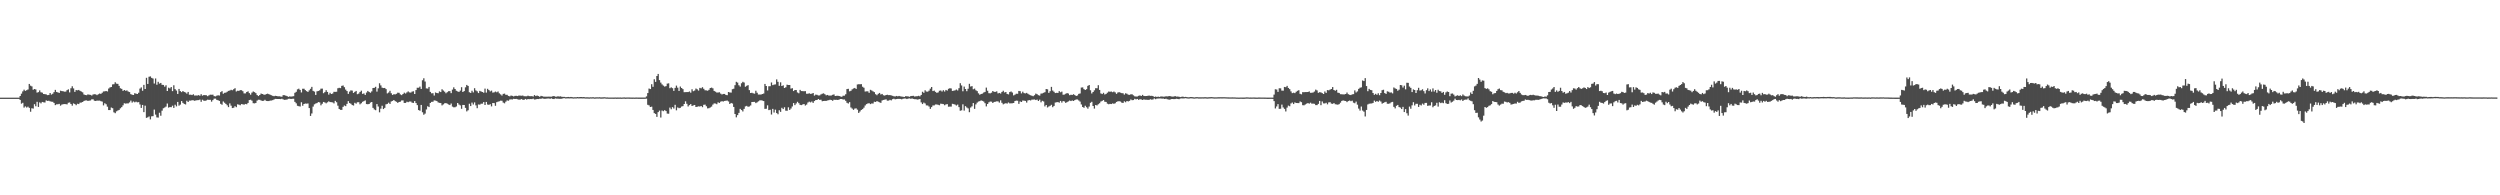 <?xml version="1.0" encoding="UTF-8"?>
<svg xmlns="http://www.w3.org/2000/svg" width="1920" height="150">
  <path d="M0 75.000h1v1.000H0zM1 75.000h1v1.000H1zM2 75.000h1v1.000H2zM3 75.000h1v1.000H3zM4 75.000h1v1.000H4zM5 75.000h1v1.000H5zM6 75.000h1v1.000H6zM7 75.000h1v1.000H7zM8 75.000h1v1.000H8zM9 75.000h1v1.000H9zM10 75.000h1v1.000H10zM11 75.000h1v1.000H11zM12 75.000h1v1.000H12zM13 75.000h1v1.000H13zM14 74.997h1v1.000H14zM15 73.743h1v2.998H15zM16 71.919h1v7.682H16zM17 70.218h1v8.730H17zM18 68.889h1v13.730H18zM19 69.762h1v11.951H19zM20 69.273h1v13.328H20zM21 68.717h1v13.212H21zM22 64.447h1v18.420H22zM23 65.776h1v20.053H23zM24 66.370h1v16.768H24zM25 68.938h1v14.448H25zM26 68.351h1v11.656H26zM27 68.684h1v12.939H27zM28 71.114h1v7.083H28zM29 70.776h1v11.332H29zM30 69.430h1v9.190H30zM31 70.850h1v8.551H31zM32 71.174h1v7.098H32zM33 72.205h1v6.401H33zM34 72.316h1v6.432H34zM35 72.504h1v4.613H35zM36 73.055h1v4.486H36zM37 72.891h1v4.452H37zM38 71.432h1v6.411H38zM39 72.631h1v5.454H39zM40 72.010h1v6.161H40zM41 70.769h1v8.286H41zM42 69.014h1v11.724H42zM43 70.586h1v9.540H43zM44 70.953h1v9.138H44zM45 71.360h1v8.398H45zM46 69.630h1v11.533H46zM47 69.950h1v10.366H47zM48 70.075h1v9.969H48zM49 70.400h1v9.547H49zM50 70.334h1v9.637H50zM51 69.220h1v10.943H51zM52 68.593h1v10.291H52zM53 70.973h1v7.712H53zM54 67.764h1v12.091H54zM55 66.248h1v14.890H55zM56 67.905h1v11.491H56zM57 70.534h1v9.382H57zM58 69.191h1v11.585H58zM59 69.374h1v10.274H59zM60 69.067h1v10.875H60zM61 69.782h1v9.072H61zM62 70.303h1v8.420H62zM63 70.935h1v7.419H63zM64 72.546h1v4.950H64zM65 72.975h1v4.191H65zM66 73.112h1v3.981H66zM67 72.473h1v5.039H67zM68 72.715h1v4.612H68zM69 72.874h1v4.289H69zM70 73.370h1v2.910H70zM71 72.572h1v3.708H71zM72 72.333h1v5.041H72zM73 72.466h1v5.091H73zM74 73.063h1v4.223H74zM75 72.388h1v4.927H75zM76 71.808h1v5.465H76zM77 72.101h1v5.634H77zM78 71.211h1v6.812H78zM79 70.246h1v10.718H79zM80 70.146h1v9.162H80zM81 69.897h1v10.174H81zM82 70.246h1v11.666H82zM83 67.981h1v16.533H83zM84 67.137h1v17.390H84zM85 66.804h1v15.774H85zM86 64.829h1v18.286H86zM87 64.677h1v21.578H87zM88 63.182h1v23.754H88zM89 64.274h1v21.219H89zM90 64.396h1v20.499H90zM91 65.934h1v18.482H91zM92 67.767h1v15.450H92zM93 68.252h1v14.020H93zM94 69.794h1v11.106H94zM95 69.100h1v10.216H95zM96 69.697h1v9.885H96zM97 69.436h1v9.989H97zM98 70.302h1v9.083H98zM99 70.696h1v7.963H99zM100 72.309h1v4.942H100zM101 72.780h1v6.011H101zM102 72.975h1v4.962H102zM103 71.557h1v7.043H103zM104 71.946h1v6.117H104zM105 72.184h1v6.423H105zM106 71.204h1v7.223H106zM107 68.022h1v12.210H107zM108 67.118h1v15.779H108zM109 69.684h1v10.924H109zM110 65.198h1v20.937H110zM111 68.340h1v12.790H111zM112 59.761h1v30.745H112zM113 64.460h1v25.664H113zM114 58.930h1v30.514H114zM115 58.659h1v33.028H115zM116 59.790h1v29.573H116zM117 60.295h1v28.902H117zM118 64.153h1v20.007H118zM119 60.265h1v27.748H119zM120 65.060h1v25.123H120zM121 62.839h1v27.503H121zM122 64.194h1v22.404H122zM123 63.678h1v25.222H123zM124 65.133h1v19.883H124zM125 65.229h1v17.926H125zM126 66.576h1v15.993H126zM127 65.503h1v16.351H127zM128 69.879h1v9.608H128zM129 67.347h1v15.279H129zM130 67.874h1v14.338H130zM131 66.797h1v15.530H131zM132 69.997h1v11.134H132zM133 65.495h1v17.381H133zM134 68.462h1v11.989H134zM135 69.504h1v12.185H135zM136 72.159h1v6.112H136zM137 68.320h1v12.851H137zM138 69.990h1v10.323H138zM139 70.776h1v6.835H139zM140 69.909h1v9.107H140zM141 70.611h1v9.226H141zM142 70.999h1v9.253H142zM143 71.899h1v5.465H143zM144 70.610h1v7.731H144zM145 72.765h1v4.482H145zM146 72.725h1v4.598H146zM147 72.996h1v3.975H147zM148 72.390h1v4.674H148zM149 73.361h1v4.036H149zM150 73.296h1v3.829H150zM151 73.388h1v3.586H151zM152 73.055h1v3.848H152zM153 73.528h1v2.947H153zM154 72.358h1v5.820H154zM155 73.461h1v3.152H155zM156 72.988h1v4.319H156zM157 73.067h1v4.388H157zM158 73.160h1v3.921H158zM159 73.895h1v2.659H159zM160 73.202h1v3.497H160zM161 72.712h1v3.952H161zM162 72.748h1v5.330H162zM163 72.704h1v4.173H163zM164 73.821h1v1.943H164zM165 74.040h1v1.706H165zM166 73.462h1v3.237H166zM167 73.142h1v3.845H167zM168 73.382h1v4.147H168zM169 70.770h1v8.928H169zM170 69.965h1v10.453H170zM171 71.964h1v5.978H171zM172 71.274h1v7.629H172zM173 71.109h1v8.714H173zM174 70.431h1v10.445H174zM175 69.803h1v12.455H175zM176 69.543h1v9.881H176zM177 68.981h1v12.150H177zM178 69.342h1v13.659H178zM179 68.498h1v14.225H179zM180 67.730h1v13.819H180zM181 70.227h1v12.114H181zM182 69.677h1v10.462H182zM183 69.806h1v10.556H183zM184 69.247h1v11.596H184zM185 69.272h1v10.629H185zM186 70.049h1v10.061H186zM187 71.745h1v8.658H187zM188 71.738h1v8.105H188zM189 70.634h1v9.451H189zM190 70.148h1v8.904H190zM191 71.540h1v5.309H191zM192 72.727h1v3.879H192zM193 71.140h1v6.183H193zM194 70.228h1v9.008H194zM195 70.756h1v8.657H195zM196 71.505h1v7.569H196zM197 73.007h1v4.252H197zM198 73.767h1v2.814H198zM199 72.950h1v3.701H199zM200 71.841h1v5.295H200zM201 72.197h1v5.303H201zM202 72.587h1v4.850H202zM203 72.821h1v3.827H203zM204 72.249h1v5.259H204zM205 71.921h1v5.692H205zM206 72.273h1v5.368H206zM207 72.779h1v4.472H207zM208 73.157h1v4.066H208zM209 73.623h1v3.259H209zM210 73.867h1v2.501H210zM211 73.594h1v2.339H211zM212 73.718h1v2.288H212zM213 73.999h1v2.051H213zM214 73.953h1v2.064H214zM215 74.148h1v2.003H215zM216 74.275h1v1.555H216zM217 73.073h1v3.254H217zM218 73.134h1v3.570H218zM219 73.494h1v3.118H219zM220 73.841h1v2.578H220zM221 74.389h1v1.514H221zM222 74.026h1v1.798H222zM223 74.195h1v1.851H223zM224 74.012h1v1.876H224zM225 73.865h1v1.969H225zM226 71.267h1v6.950H226zM227 70.522h1v8.857H227zM228 68.582h1v12.681H228zM229 68.091h1v13.464H229zM230 69.074h1v12.761H230zM231 70.996h1v7.554H231zM232 68.139h1v13.052H232zM233 68.143h1v11.719H233zM234 69.200h1v10.288H234zM235 69.967h1v9.635H235zM236 70.610h1v8.850H236zM237 69.370h1v13.612H237zM238 68.190h1v20.834H238zM239 66.700h1v20.463H239zM240 69.797h1v12.050H240zM241 70.348h1v9.769H241zM242 72.901h1v6.624H242zM243 70.130h1v9.045H243zM244 69.824h1v8.581H244zM245 69.350h1v9.302H245zM246 68.087h1v12.814H246zM247 68.036h1v11.648H247zM248 71.601h1v6.687H248zM249 70.755h1v7.929H249zM250 69.274h1v10.070H250zM251 70.582h1v8.001H251zM252 72.637h1v5.210H252zM253 71.247h1v7.141H253zM254 72.194h1v6.299H254zM255 71.842h1v6.815H255zM256 70.481h1v8.945H256zM257 70.533h1v6.946H257zM258 70.455h1v8.068H258zM259 67.773h1v13.356H259zM260 67.427h1v16.259H260zM261 67.695h1v16.708H261zM262 65.925h1v18.455H262zM263 65.655h1v16.443H263zM264 66.966h1v14.011H264zM265 68.824h1v12.696H265zM266 69.934h1v9.844H266zM267 72.100h1v5.567H267zM268 70.372h1v8.763H268zM269 69.351h1v10.325H269zM270 69.595h1v11.073H270zM271 71.354h1v9.669H271zM272 70.536h1v8.419H272zM273 69.819h1v9.783H273zM274 72.320h1v6.202H274zM275 71.911h1v6.593H275zM276 70.619h1v9.506H276zM277 69.657h1v9.644H277zM278 72.065h1v6.134H278zM279 71.739h1v5.915H279zM280 72.906h1v4.185H280zM281 71.092h1v8.819H281zM282 69.818h1v10.270H282zM283 70.622h1v9.235H283zM284 71.214h1v7.582H284zM285 70.199h1v8.145H285zM286 67.572h1v15.252H286zM287 67.422h1v16.631H287zM288 66.685h1v17.948H288zM289 70.335h1v9.594H289zM290 67.838h1v13.972H290zM291 63.965h1v22.318H291zM292 65.563h1v17.903H292zM293 67.332h1v13.874H293zM294 67.642h1v16.123H294zM295 67.556h1v15.267H295zM296 68.441h1v11.667H296zM297 71.712h1v8.040H297zM298 71.060h1v7.807H298zM299 69.751h1v10.068H299zM300 71.608h1v6.322H300zM301 72.891h1v4.617H301zM302 72.358h1v4.451H302zM303 72.487h1v5.191H303zM304 72.054h1v6.107H304zM305 71.145h1v7.876H305zM306 71.284h1v7.029H306zM307 72.509h1v5.580H307zM308 73.043h1v4.106H308zM309 72.191h1v4.890H309zM310 71.165h1v7.899H310zM311 71.836h1v7.227H311zM312 70.964h1v7.167H312zM313 70.194h1v8.292H313zM314 70.938h1v7.048H314zM315 71.116h1v6.865H315zM316 70.361h1v8.496H316zM317 70.078h1v8.967H317zM318 72.177h1v5.454H318zM319 69.187h1v9.969H319zM320 67.403h1v13.344H320zM321 67.368h1v17.163H321zM322 66.490h1v18.565H322zM323 68.313h1v12.262H323zM324 61.647h1v24.568H324zM325 60.108h1v27.995H325zM326 62.620h1v24.645H326zM327 67.874h1v16.184H327zM328 68.051h1v13.548H328zM329 66.756h1v15.463H329zM330 70.575h1v8.503H330zM331 71.670h1v6.544H331zM332 71.585h1v6.547H332zM333 73.359h1v3.742H333zM334 71.031h1v6.216H334zM335 71.409h1v6.234H335zM336 71.634h1v7.002H336zM337 70.200h1v8.777H337zM338 70.685h1v8.451H338zM339 68.570h1v12.353H339zM340 69.553h1v10.620H340zM341 70.423h1v8.927H341zM342 71.612h1v7.534H342zM343 70.807h1v8.786H343zM344 70.032h1v10.212H344zM345 70.002h1v10.701H345zM346 71.524h1v8.014H346zM347 68.804h1v13.056H347zM348 67.080h1v15.351H348zM349 68.335h1v14.068H349zM350 69.696h1v12.061H350zM351 70.170h1v8.928H351zM352 70.617h1v9.665H352zM353 69.597h1v11.328H353zM354 66.980h1v16.597H354zM355 70.631h1v9.939H355zM356 69.937h1v10.684H356zM357 67.049h1v15.806H357zM358 65.228h1v20.337H358zM359 66.010h1v18.672H359zM360 70.885h1v8.760H360zM361 71.362h1v10.093H361zM362 69.690h1v9.094H362zM363 70.961h1v9.316H363zM364 67.757h1v10.878H364zM365 69.417h1v11.534H365zM366 70.164h1v12.941H366zM367 71.462h1v8.783H367zM368 69.783h1v10.624H368zM369 70.231h1v9.442H369zM370 70.669h1v8.973H370zM371 71.217h1v7.172H371zM372 68.071h1v12.551H372zM373 71.133h1v7.139H373zM374 68.223h1v12.043H374zM375 69.158h1v11.379H375zM376 70.199h1v9.832H376zM377 69.594h1v12.128H377zM378 71.135h1v7.980H378zM379 70.909h1v8.316H379zM380 70.296h1v10.951H380zM381 70.870h1v7.628H381zM382 70.228h1v7.846H382zM383 71.683h1v6.086H383zM384 72.497h1v4.836H384zM385 73.355h1v4.024H385zM386 72.085h1v6.714H386zM387 71.880h1v7.500H387zM388 72.821h1v5.261H388zM389 72.784h1v4.337H389zM390 73.687h1v3.690H390zM391 73.962h1v2.489H391zM392 73.356h1v2.936H392zM393 73.613h1v2.768H393zM394 74.013h1v1.845H394zM395 73.644h1v2.370H395zM396 73.591h1v2.363H396zM397 73.760h1v2.457H397zM398 73.344h1v3.183H398zM399 73.431h1v3.071H399zM400 73.515h1v2.582H400zM401 73.357h1v3.224H401zM402 73.886h1v2.824H402zM403 73.939h1v2.023H403zM404 73.907h1v2.570H404zM405 73.457h1v2.610H405zM406 73.824h1v2.366H406zM407 73.873h1v2.197H407zM408 73.827h1v2.294H408zM409 74.114h1v1.682H409zM410 73.027h1v3.408H410zM411 73.759h1v2.568H411zM412 73.370h1v2.685H412zM413 73.755h1v2.323H413zM414 74.322h1v1.510H414zM415 73.602h1v2.285H415zM416 73.898h1v1.674H416zM417 74.211h1v1.548H417zM418 74.250h1v1.666H418zM419 74.252h1v1.504H419zM420 74.263h1v1.407H420zM421 74.194h1v1.405H421zM422 74.233h1v1.637H422zM423 74.242h1v1.290H423zM424 73.914h1v2.051H424zM425 73.713h1v2.392H425zM426 74.255h1v1.296H426zM427 74.229h1v1.543H427zM428 73.929h1v1.846H428zM429 74.124h1v1.778H429zM430 74.003h1v1.893H430zM431 74.340h1v1.470H431zM432 74.404h1v1.071H432zM433 74.407h1v1.000H433zM434 74.672h1v1.000H434zM435 74.547h1v1.000H435zM436 74.448h1v1.136H436zM437 74.614h1v1.000H437zM438 74.464h1v1.078H438zM439 74.610h1v1.000H439zM440 74.726h1v1.000H440zM441 74.630h1v1.000H441zM442 74.680h1v1.000H442zM443 74.519h1v1.000H443zM444 74.645h1v1.000H444zM445 74.499h1v1.050H445zM446 74.476h1v1.094H446zM447 74.608h1v1.000H447zM448 74.499h1v1.054H448zM449 74.730h1v1.000H449zM450 74.706h1v1.000H450zM451 74.705h1v1.000H451zM452 74.819h1v1.000H452zM453 74.698h1v1.000H453zM454 74.738h1v1.000H454zM455 74.621h1v1.000H455zM456 74.840h1v1.000H456zM457 74.757h1v1.000H457zM458 74.688h1v1.000H458zM459 74.749h1v1.000H459zM460 74.651h1v1.000H460zM461 74.820h1v1.000H461zM462 74.755h1v1.000H462zM463 74.709h1v1.000H463zM464 74.630h1v1.000H464zM465 74.836h1v1.000H465zM466 74.808h1v1.000H466zM467 74.879h1v1.000H467zM468 74.880h1v1.000H468zM469 74.892h1v1.000H469zM470 74.881h1v1.000H470zM471 74.913h1v1.000H471zM472 74.847h1v1.000H472zM473 74.908h1v1.000H473zM474 74.876h1v1.000H474zM475 74.884h1v1.000H475zM476 74.857h1v1.000H476zM477 74.950h1v1.000H477zM478 74.839h1v1.000H478zM479 74.809h1v1.000H479zM480 74.907h1v1.000H480zM481 74.836h1v1.000H481zM482 74.853h1v1.000H482zM483 74.860h1v1.000H483zM484 74.901h1v1.000H484zM485 74.919h1v1.000H485zM486 74.900h1v1.000H486zM487 74.938h1v1.000H487zM488 74.870h1v1.000H488zM489 74.882h1v1.000H489zM490 74.925h1v1.000H490zM491 74.918h1v1.000H491zM492 74.930h1v1.000H492zM493 74.905h1v1.000H493zM494 74.918h1v1.000H494zM495 74.900h1v1.000H495zM496 74.049h1v1.725H496zM497 71.461h1v9.042H497zM498 67.987h1v12.939H498zM499 68.381h1v13.782H499zM500 64.683h1v17.232H500zM501 66.680h1v17.733H501zM502 60.891h1v25.984H502zM503 62.888h1v24.636H503zM504 58.350h1v31.403H504zM505 56.772h1v29.364H505zM506 61.536h1v23.405H506zM507 63.456h1v26.832H507zM508 64.820h1v20.081H508zM509 65.731h1v19.670H509zM510 66.526h1v18.078H510zM511 66.159h1v19.117H511zM512 64.216h1v23.024H512zM513 64.006h1v23.323H513zM514 67.726h1v14.911H514zM515 67.076h1v16.863H515zM516 67.761h1v14.493H516zM517 69.777h1v13.603H517zM518 67.459h1v13.045H518zM519 65.730h1v19.008H519zM520 67.349h1v15.182H520zM521 69.851h1v13.256H521zM522 66.436h1v16.348H522zM523 67.582h1v14.212H523zM524 68.430h1v13.097H524zM525 70.816h1v9.054H525zM526 70.750h1v7.059H526zM527 70.693h1v9.035H527zM528 70.687h1v11.093H528zM529 70.257h1v10.483H529zM530 71.145h1v8.783H530zM531 68.546h1v12.875H531zM532 70.056h1v10.907H532zM533 69.551h1v11.075H533zM534 68.009h1v14.191H534zM535 68.631h1v13.342H535zM536 69.600h1v12.060H536zM537 67.499h1v14.320H537zM538 67.863h1v13.530H538zM539 66.984h1v15.368H539zM540 68.184h1v12.279H540zM541 69.340h1v10.978H541zM542 69.448h1v12.140H542zM543 69.690h1v13.568H543zM544 68.968h1v14.131H544zM545 67.599h1v14.929H545zM546 67.300h1v14.558H546zM547 67.833h1v12.506H547zM548 69.834h1v9.599H548zM549 70.410h1v9.088H549zM550 71.069h1v8.948H550zM551 71.045h1v7.521H551zM552 70.849h1v8.196H552zM553 71.866h1v6.223H553zM554 72.545h1v5.183H554zM555 72.158h1v5.817H555zM556 72.116h1v5.389H556zM557 72.894h1v4.478H557zM558 73.102h1v4.097H558zM559 70.634h1v7.283H559zM560 71.035h1v8.855H560zM561 71.104h1v7.969H561zM562 68.498h1v11.010H562zM563 68.166h1v13.983H563zM564 65.420h1v22.145H564zM565 62.817h1v27.289H565zM566 63.440h1v25.001H566zM567 65.501h1v21.186H567zM568 66.526h1v17.063H568zM569 63.970h1v20.572H569zM570 62.813h1v22.780H570zM571 63.402h1v20.232H571zM572 66.604h1v15.122H572zM573 65.906h1v15.409H573zM574 65.360h1v16.678H574zM575 69.222h1v12.552H575zM576 71.433h1v9.561H576zM577 71.206h1v7.154H577zM578 71.657h1v6.615H578zM579 71.946h1v6.305H579zM580 69.707h1v9.501H580zM581 71.245h1v7.338H581zM582 72.580h1v5.249H582zM583 72.612h1v4.498H583zM584 72.608h1v4.384H584zM585 72.199h1v5.068H585zM586 71.822h1v5.787H586zM587 64.485h1v19.110H587zM588 66.037h1v17.475H588zM589 69.499h1v11.412H589zM590 66.260h1v18.341H590zM591 66.184h1v18.104H591zM592 63.341h1v24.601H592zM593 65.376h1v18.249H593zM594 64.955h1v21.458H594zM595 64.843h1v19.390H595zM596 60.964h1v25.890H596zM597 62.802h1v24.964H597zM598 65.882h1v18.789H598zM599 63.227h1v22.669H599zM600 66.048h1v16.745H600zM601 65.543h1v18.233H601zM602 67.563h1v14.842H602zM603 66.999h1v18.009H603zM604 65.044h1v20.068H604zM605 65.297h1v17.127H605zM606 65.297h1v19.141H606zM607 68.055h1v15.317H607zM608 67.713h1v14.036H608zM609 69.914h1v9.233H609zM610 69.123h1v11.611H610zM611 69.157h1v10.322H611zM612 70.991h1v7.176H612zM613 71.612h1v7.651H613zM614 68.995h1v11.544H614zM615 69.941h1v10.794H615zM616 69.972h1v10.249H616zM617 70.092h1v9.789H617zM618 69.981h1v11.088H618zM619 71.964h1v8.363H619zM620 72.006h1v6.756H620zM621 71.647h1v6.435H621zM622 72.114h1v6.506H622zM623 71.940h1v6.029H623zM624 71.416h1v7.612H624zM625 73.410h1v4.189H625zM626 72.639h1v4.210H626zM627 72.818h1v3.961H627zM628 73.337h1v2.700H628zM629 73.251h1v3.454H629zM630 72.479h1v4.116H630zM631 71.993h1v5.774H631zM632 71.662h1v5.904H632zM633 72.322h1v5.154H633zM634 73.202h1v4.318H634zM635 72.887h1v4.269H635zM636 73.363h1v3.580H636zM637 73.432h1v3.150H637zM638 73.341h1v3.494H638zM639 72.821h1v4.595H639zM640 72.519h1v4.093H640zM641 73.737h1v2.953H641zM642 73.598h1v3.052H642zM643 73.517h1v3.262H643zM644 73.722h1v2.730H644zM645 74.072h1v1.951H645zM646 74.341h1v1.691H646zM647 73.535h1v2.910H647zM648 73.463h1v2.919H648zM649 72.383h1v5.042H649zM650 68.401h1v10.547H650zM651 68.205h1v11.311H651zM652 70.167h1v8.259H652zM653 69.724h1v12.785H653zM654 68.589h1v14.817H654zM655 67.934h1v16.455H655zM656 67.555h1v15.854H656zM657 68.289h1v14.903H657zM658 64.875h1v19.369H658zM659 64.685h1v22.031H659zM660 64.730h1v20.880H660zM661 64.589h1v19.828H661zM662 66.615h1v17.188H662zM663 67.369h1v15.331H663zM664 70.323h1v10.657H664zM665 70.120h1v9.857H665zM666 70.166h1v9.272H666zM667 71.273h1v8.008H667zM668 68.952h1v11.031H668zM669 69.479h1v9.996H669zM670 70.156h1v9.357H670zM671 70.754h1v7.365H671zM672 72.326h1v6.006H672zM673 73.101h1v4.494H673zM674 72.034h1v6.120H674zM675 71.365h1v7.234H675zM676 72.565h1v6.436H676zM677 72.131h1v5.018H677zM678 73.185h1v3.566H678zM679 73.427h1v3.121H679zM680 72.936h1v3.338H680zM681 72.747h1v4.566H681zM682 73.077h1v4.200H682zM683 73.022h1v3.651H683zM684 73.285h1v3.813H684zM685 73.572h1v2.636H685zM686 73.942h1v1.866H686zM687 74.072h1v2.193H687zM688 73.654h1v2.407H688zM689 74.006h1v1.938H689zM690 73.694h1v2.238H690zM691 74.006h1v1.988H691zM692 74.140h1v2.133H692zM693 74.314h1v1.571H693zM694 74.486h1v1.180H694zM695 73.885h1v1.770H695zM696 73.917h1v2.174H696zM697 74.039h1v1.710H697zM698 74.340h1v1.248H698zM699 73.770h1v2.092H699zM700 73.669h1v1.958H700zM701 73.577h1v2.391H701zM702 74.118h1v2.062H702zM703 73.924h1v2.238H703zM704 73.895h1v2.606H704zM705 73.579h1v2.779H705zM706 73.999h1v2.045H706zM707 72.922h1v5.709H707zM708 70.468h1v9.474H708zM709 71.264h1v7.552H709zM710 69.308h1v10.165H710zM711 70.320h1v10.637H711zM712 70.385h1v10.596H712zM713 69.631h1v12.198H713zM714 68.078h1v15.524H714zM715 66.835h1v15.424H715zM716 69.964h1v11.032H716zM717 69.574h1v11.351H717zM718 70.541h1v9.680H718zM719 71.337h1v8.873H719zM720 70.960h1v9.518H720zM721 69.662h1v11.180H721zM722 69.495h1v10.106H722zM723 70.295h1v9.475H723zM724 69.280h1v10.675H724zM725 70.282h1v10.564H725zM726 69.071h1v11.097H726zM727 69.585h1v10.370H727zM728 68.192h1v13.781H728zM729 67.722h1v14.135H729zM730 67.921h1v13.940H730zM731 69.850h1v9.882H731zM732 69.618h1v10.338H732zM733 69.352h1v10.983H733zM734 68.770h1v12.282H734zM735 69.481h1v10.878H735zM736 67.756h1v14.527H736zM737 63.913h1v21.107H737zM738 65.662h1v19.059H738zM739 70.109h1v10.037H739zM740 66.534h1v18.423H740zM741 68.345h1v13.184H741zM742 70.056h1v12.488H742zM743 68.144h1v15.090H743zM744 64.336h1v21.853H744zM745 66.431h1v16.145H745zM746 66.150h1v15.529H746zM747 68.534h1v10.631H747zM748 68.070h1v15.554H748zM749 69.300h1v10.884H749zM750 70.012h1v8.791H750zM751 71.654h1v6.331H751zM752 72.769h1v4.889H752zM753 72.199h1v4.895H753zM754 71.910h1v5.536H754zM755 71.045h1v6.932H755zM756 70.620h1v8.653H756zM757 67.270h1v14.449H757zM758 69.670h1v10.178H758zM759 71.552h1v7.016H759zM760 71.655h1v6.316H760zM761 71.158h1v6.899H761zM762 69.868h1v9.215H762zM763 70.561h1v7.731H763zM764 70.555h1v7.569H764zM765 70.162h1v7.658H765zM766 71.753h1v6.139H766zM767 71.388h1v7.389H767zM768 71.855h1v5.223H768zM769 70.581h1v8.393H769zM770 69.701h1v10.451H770zM771 71.032h1v8.573H771zM772 70.638h1v8.597H772zM773 72.143h1v7.444H773zM774 72.495h1v6.194H774zM775 70.726h1v8.684H775zM776 70.242h1v9.109H776zM777 71.065h1v8.269H777zM778 73.261h1v5.847H778zM779 72.703h1v4.891H779zM780 71.971h1v5.266H780zM781 72.029h1v5.327H781zM782 69.815h1v9.951H782zM783 70.034h1v7.868H783zM784 71.726h1v6.594H784zM785 70.411h1v6.801H785zM786 71.544h1v5.748H786zM787 71.755h1v5.773H787zM788 71.334h1v7.466H788zM789 72.046h1v5.104H789zM790 72.709h1v4.139H790zM791 73.165h1v3.984H791zM792 73.510h1v3.059H792zM793 73.902h1v2.586H793zM794 73.131h1v3.254H794zM795 71.908h1v4.957H795zM796 72.331h1v4.185H796zM797 73.131h1v4.431H797zM798 73.412h1v3.154H798zM799 71.876h1v6.699H799zM800 71.724h1v5.693H800zM801 71.279h1v6.661H801zM802 70.787h1v10.952H802zM803 68.372h1v12.275H803zM804 68.602h1v13.935H804zM805 71.301h1v10.492H805zM806 70.018h1v11.241H806zM807 66.739h1v13.746H807zM808 69.534h1v12.807H808zM809 70.438h1v10.925H809zM810 71.487h1v7.242H810zM811 71.252h1v7.266H811zM812 71.371h1v7.024H812zM813 69.978h1v8.889H813zM814 70.835h1v6.676H814zM815 70.340h1v8.469H815zM816 72.776h1v4.825H816zM817 72.616h1v5.289H817zM818 71.989h1v7.044H818zM819 71.470h1v6.945H819zM820 71.810h1v6.064H820zM821 73.101h1v4.110H821zM822 72.737h1v4.876H822zM823 72.886h1v4.275H823zM824 72.354h1v5.224H824zM825 72.999h1v3.837H825zM826 73.730h1v2.659H826zM827 73.302h1v3.098H827zM828 72.103h1v5.056H828zM829 71.797h1v6.248H829zM830 67.232h1v12.972H830zM831 67.140h1v15.030H831zM832 68.464h1v14.313H832zM833 69.120h1v12.106H833zM834 68.509h1v13.882H834zM835 65.945h1v17.521H835zM836 65.261h1v16.563H836zM837 69.329h1v9.617H837zM838 71.805h1v6.360H838zM839 70.648h1v10.743H839zM840 69.380h1v14.015H840zM841 67.758h1v12.887H841zM842 67.765h1v13.243H842zM843 65.446h1v14.608H843zM844 69.059h1v10.255H844zM845 71.730h1v6.253H845zM846 72.262h1v5.199H846zM847 71.270h1v5.599H847zM848 72.556h1v5.561H848zM849 72.094h1v6.211H849zM850 71.149h1v8.483H850zM851 70.309h1v9.780H851zM852 70.442h1v9.305H852zM853 70.293h1v9.616H853zM854 70.788h1v8.625H854zM855 70.293h1v9.410H855zM856 70.984h1v8.320H856zM857 72.114h1v6.184H857zM858 71.078h1v6.721H858zM859 70.775h1v6.959H859zM860 71.188h1v6.801H860zM861 71.529h1v7.269H861zM862 71.613h1v7.474H862zM863 72.658h1v5.185H863zM864 71.634h1v6.885H864zM865 71.972h1v5.581H865zM866 72.689h1v5.251H866zM867 72.839h1v4.607H867zM868 72.381h1v3.984H868zM869 72.443h1v4.514H869zM870 73.220h1v3.637H870zM871 73.975h1v1.898H871zM872 74.130h1v2.185H872zM873 74.077h1v1.903H873zM874 73.555h1v3.143H874zM875 73.253h1v2.946H875zM876 73.736h1v2.638H876zM877 72.862h1v3.959H877zM878 73.668h1v2.693H878zM879 73.801h1v2.786H879zM880 73.709h1v2.869H880zM881 73.597h1v3.083H881zM882 73.367h1v3.318H882zM883 73.641h1v2.589H883zM884 73.584h1v2.940H884zM885 73.789h1v2.611H885zM886 74.431h1v1.163H886zM887 74.128h1v2.041H887zM888 74.431h1v1.272H888zM889 74.208h1v1.472H889zM890 74.463h1v1.178H890zM891 74.110h1v1.495H891zM892 74.089h1v1.689H892zM893 74.236h1v1.509H893zM894 74.192h1v1.846H894zM895 73.929h1v1.852H895zM896 74.054h1v2.170H896zM897 73.865h1v2.574H897zM898 73.703h1v2.913H898zM899 74.088h1v1.986H899zM900 74.205h1v1.840H900zM901 74.150h1v1.992H901zM902 73.788h1v2.281H902zM903 74.204h1v1.609H903zM904 74.113h1v1.872H904zM905 74.300h1v1.890H905zM906 74.524h1v1.166H906zM907 74.329h1v1.249H907zM908 74.201h1v1.432H908zM909 74.525h1v1.069H909zM910 74.417h1v1.000H910zM911 74.550h1v1.000H911zM912 74.739h1v1.000H912zM913 74.651h1v1.000H913zM914 74.496h1v1.000H914zM915 74.555h1v1.000H915zM916 74.711h1v1.000H916zM917 74.780h1v1.000H917zM918 74.602h1v1.000H918zM919 74.580h1v1.000H919zM920 74.720h1v1.000H920zM921 74.711h1v1.000H921zM922 74.708h1v1.000H922zM923 74.684h1v1.000H923zM924 74.706h1v1.000H924zM925 74.607h1v1.000H925zM926 74.714h1v1.000H926zM927 74.759h1v1.000H927zM928 74.670h1v1.000H928zM929 74.599h1v1.000H929zM930 74.551h1v1.000H930zM931 74.636h1v1.000H931zM932 74.752h1v1.000H932zM933 74.745h1v1.000H933zM934 74.729h1v1.000H934zM935 74.648h1v1.000H935zM936 74.661h1v1.000H936zM937 74.644h1v1.000H937zM938 74.665h1v1.000H938zM939 74.625h1v1.000H939zM940 74.647h1v1.000H940zM941 74.697h1v1.000H941zM942 74.741h1v1.000H942zM943 74.761h1v1.000H943zM944 74.792h1v1.000H944zM945 74.798h1v1.000H945zM946 74.766h1v1.000H946zM947 74.785h1v1.000H947zM948 74.782h1v1.000H948zM949 74.894h1v1.000H949zM950 74.886h1v1.000H950zM951 74.951h1v1.000H951zM952 74.899h1v1.000H952zM953 74.880h1v1.000H953zM954 74.928h1v1.000H954zM955 74.925h1v1.000H955zM956 74.835h1v1.000H956zM957 74.758h1v1.000H957zM958 74.784h1v1.000H958zM959 74.885h1v1.000H959zM960 74.869h1v1.000H960zM961 74.879h1v1.000H961zM962 74.835h1v1.000H962zM963 74.864h1v1.000H963zM964 74.913h1v1.000H964zM965 74.954h1v1.000H965zM966 74.871h1v1.000H966zM967 74.866h1v1.000H967zM968 74.880h1v1.000H968zM969 74.901h1v1.000H969zM970 74.903h1v1.000H970zM971 74.905h1v1.000H971zM972 74.941h1v1.000H972zM973 74.963h1v1.000H973zM974 74.963h1v1.000H974zM975 74.933h1v1.000H975zM976 74.940h1v1.000H976zM977 74.967h1v1.000H977zM978 72.651h1v5.021H978zM979 68.567h1v14.726H979zM980 68.787h1v12.994H980zM981 70.559h1v9.405H981zM982 67.767h1v15.837H982zM983 67.831h1v15.685H983zM984 69.592h1v10.748H984zM985 69.628h1v12.907H985zM986 66.740h1v16.891H986zM987 66.987h1v18.618H987zM988 65.946h1v16.691H988zM989 67.524h1v13.595H989zM990 68.452h1v13.180H990zM991 70.171h1v9.279H991zM992 71.531h1v7.235H992zM993 71.165h1v8.739H993zM994 71.502h1v7.118H994zM995 70.454h1v8.674H995zM996 69.756h1v9.417H996zM997 69.297h1v9.924H997zM998 72.031h1v5.902H998zM999 72.443h1v6.031H999zM1000 70.757h1v10.018H1000zM1001 70.826h1v10.092H1001zM1002 70.692h1v9.519H1002zM1003 70.707h1v8.935H1003zM1004 70.641h1v8.499H1004zM1005 70.202h1v9.416H1005zM1006 71.246h1v7.588H1006zM1007 71.235h1v8.382H1007zM1008 70.999h1v8.570H1008zM1009 70.285h1v9.415H1009zM1010 68.796h1v11.935H1010zM1011 69.418h1v11.309H1011zM1012 71.282h1v8.490H1012zM1013 70.821h1v6.711H1013zM1014 70.984h1v9.826H1014zM1015 71.545h1v6.402H1015zM1016 72.188h1v7.227H1016zM1017 70.266h1v9.214H1017zM1018 71.330h1v7.621H1018zM1019 69.151h1v10.970H1019zM1020 69.400h1v9.243H1020zM1021 68.797h1v9.689H1021zM1022 68.366h1v11.196H1022zM1023 66.865h1v12.902H1023zM1024 69.102h1v10.075H1024zM1025 69.693h1v10.368H1025zM1026 68.987h1v11.232H1026zM1027 71.153h1v9.268H1027zM1028 71.350h1v8.637H1028zM1029 72.349h1v6.518H1029zM1030 72.388h1v5.143H1030zM1031 72.495h1v4.625H1031zM1032 72.518h1v4.902H1032zM1033 72.193h1v5.380H1033zM1034 71.057h1v7.382H1034zM1035 72.364h1v5.237H1035zM1036 72.810h1v4.419H1036zM1037 72.995h1v4.731H1037zM1038 72.468h1v4.828H1038zM1039 72.319h1v6.518H1039zM1040 69.439h1v9.879H1040zM1041 71.026h1v6.996H1041zM1042 70.174h1v10.202H1042zM1043 68.272h1v15.154H1043zM1044 67.365h1v17.593H1044zM1045 67.054h1v14.773H1045zM1046 61.797h1v23.067H1046zM1047 62.262h1v23.510H1047zM1048 59.991h1v29.472H1048zM1049 66.077h1v18.370H1049zM1050 70.060h1v10.195H1050zM1051 68.269h1v11.378H1051zM1052 69.053h1v10.435H1052zM1053 69.283h1v10.200H1053zM1054 71.410h1v7.653H1054zM1055 72.784h1v4.462H1055zM1056 72.048h1v6.197H1056zM1057 72.808h1v4.764H1057zM1058 71.648h1v6.515H1058zM1059 73.134h1v4.058H1059zM1060 71.424h1v6.569H1060zM1061 69.297h1v10.323H1061zM1062 68.940h1v10.119H1062zM1063 71.482h1v7.070H1063zM1064 72.127h1v6.032H1064zM1065 70.160h1v9.525H1065zM1066 70.432h1v9.301H1066zM1067 71.130h1v8.235H1067zM1068 70.971h1v7.583H1068zM1069 71.729h1v6.528H1069zM1070 67.197h1v14.867H1070zM1071 67.902h1v15.327H1071zM1072 68.301h1v12.955H1072zM1073 69.679h1v10.910H1073zM1074 68.843h1v13.359H1074zM1075 65.296h1v17.357H1075zM1076 65.477h1v18.301H1076zM1077 67.230h1v14.859H1077zM1078 65.801h1v20.246H1078zM1079 68.608h1v15.202H1079zM1080 63.560h1v23.407H1080zM1081 63.632h1v25.174H1081zM1082 66.445h1v15.402H1082zM1083 67.489h1v16.026H1083zM1084 70.684h1v10.227H1084zM1085 68.665h1v9.830H1085zM1086 69.108h1v11.869H1086zM1087 71.435h1v8.265H1087zM1088 69.289h1v10.413H1088zM1089 67.444h1v14.705H1089zM1090 69.542h1v10.896H1090zM1091 69.301h1v11.691H1091zM1092 68.550h1v11.031H1092zM1093 70.008h1v10.424H1093zM1094 71.796h1v7.273H1094zM1095 69.282h1v9.729H1095zM1096 67.826h1v13.488H1096zM1097 69.961h1v11.093H1097zM1098 68.647h1v12.373H1098zM1099 70.396h1v8.126H1099zM1100 67.909h1v14.484H1100zM1101 70.301h1v11.069H1101zM1102 69.099h1v11.823H1102zM1103 71.195h1v7.763H1103zM1104 68.928h1v12.931H1104zM1105 69.923h1v8.625H1105zM1106 70.160h1v9.027H1106zM1107 71.376h1v7.428H1107zM1108 70.625h1v8.627H1108zM1109 72.811h1v4.148H1109zM1110 70.984h1v8.273H1110zM1111 70.262h1v9.599H1111zM1112 70.641h1v9.060H1112zM1113 73.902h1v3.252H1113zM1114 71.959h1v6.762H1114zM1115 71.793h1v6.361H1115zM1116 72.649h1v4.658H1116zM1117 74.015h1v1.785H1117zM1118 73.535h1v3.249H1118zM1119 73.163h1v3.753H1119zM1120 73.736h1v2.959H1120zM1121 73.152h1v3.906H1121zM1122 73.819h1v2.557H1122zM1123 72.546h1v5.034H1123zM1124 73.398h1v3.324H1124zM1125 73.911h1v2.592H1125zM1126 74.012h1v2.464H1126zM1127 74.070h1v1.496H1127zM1128 73.366h1v3.592H1128zM1129 71.025h1v6.399H1129zM1130 72.213h1v5.599H1130zM1131 69.752h1v10.256H1131zM1132 66.341h1v18.313H1132zM1133 65.762h1v20.972H1133zM1134 64.401h1v22.171H1134zM1135 59.907h1v30.223H1135zM1136 61.120h1v30.663H1136zM1137 62.837h1v30.496H1137zM1138 61.769h1v30.786H1138zM1139 61.951h1v26.873H1139zM1140 67.699h1v14.483H1140zM1141 68.270h1v14.521H1141zM1142 67.839h1v14.426H1142zM1143 68.604h1v12.647H1143zM1144 70.066h1v10.829H1144zM1145 70.522h1v9.432H1145zM1146 72.403h1v5.176H1146zM1147 71.646h1v6.590H1147zM1148 71.452h1v6.893H1148zM1149 69.835h1v8.630H1149zM1150 68.490h1v11.780H1150zM1151 67.976h1v13.133H1151zM1152 69.214h1v11.117H1152zM1153 69.382h1v10.259H1153zM1154 70.520h1v9.126H1154zM1155 70.909h1v7.054H1155zM1156 71.543h1v6.667H1156zM1157 71.341h1v7.359H1157zM1158 71.757h1v6.667H1158zM1159 71.736h1v7.261H1159zM1160 71.381h1v8.954H1160zM1161 71.301h1v8.789H1161zM1162 71.932h1v7.893H1162zM1163 71.230h1v8.211H1163zM1164 71.808h1v7.734H1164zM1165 70.872h1v7.327H1165zM1166 69.888h1v9.112H1166zM1167 71.317h1v7.417H1167zM1168 72.565h1v5.292H1168zM1169 73.050h1v4.459H1169zM1170 73.102h1v4.251H1170zM1171 72.911h1v3.461H1171zM1172 73.254h1v3.479H1172zM1173 73.687h1v2.941H1173zM1174 73.122h1v3.797H1174zM1175 72.859h1v4.318H1175zM1176 73.068h1v4.185H1176zM1177 72.749h1v4.235H1177zM1178 73.130h1v3.931H1178zM1179 73.363h1v3.300H1179zM1180 73.393h1v3.253H1180zM1181 73.513h1v3.197H1181zM1182 73.815h1v2.604H1182zM1183 73.957h1v2.109H1183zM1184 74.284h1v1.463H1184zM1185 74.514h1v1.000H1185zM1186 74.110h1v1.524H1186zM1187 74.216h1v1.418H1187zM1188 73.228h1v3.029H1188zM1189 70.671h1v8.232H1189zM1190 70.549h1v8.955H1190zM1191 68.745h1v10.388H1191zM1192 67.943h1v12.949H1192zM1193 66.836h1v15.963H1193zM1194 70.569h1v9.871H1194zM1195 69.447h1v15.810H1195zM1196 70.511h1v9.761H1196zM1197 69.785h1v12.200H1197zM1198 67.404h1v14.573H1198zM1199 69.883h1v10.396H1199zM1200 71.191h1v7.487H1200zM1201 70.611h1v8.371H1201zM1202 71.967h1v6.735H1202zM1203 71.636h1v7.154H1203zM1204 71.191h1v7.266H1204zM1205 69.921h1v9.294H1205zM1206 71.064h1v7.160H1206zM1207 69.227h1v12.499H1207zM1208 67.789h1v15.769H1208zM1209 67.989h1v14.812H1209zM1210 68.814h1v12.704H1210zM1211 67.704h1v14.146H1211zM1212 66.825h1v14.921H1212zM1213 67.850h1v12.802H1213zM1214 68.234h1v12.659H1214zM1215 67.798h1v13.697H1215zM1216 67.131h1v15.100H1216zM1217 67.555h1v15.262H1217zM1218 68.397h1v14.102H1218zM1219 66.871h1v14.985H1219zM1220 67.613h1v12.787H1220zM1221 67.026h1v15.323H1221zM1222 64.408h1v19.342H1222zM1223 64.177h1v22.724H1223zM1224 63.014h1v25.666H1224zM1225 65.697h1v20.693H1225zM1226 64.631h1v19.241H1226zM1227 64.659h1v16.625H1227zM1228 69.929h1v8.240H1228zM1229 69.663h1v9.217H1229zM1230 70.107h1v8.953H1230zM1231 71.402h1v8.180H1231zM1232 71.591h1v6.781H1232zM1233 71.065h1v6.401H1233zM1234 72.980h1v4.088H1234zM1235 71.116h1v9.360H1235zM1236 70.578h1v8.922H1236zM1237 70.089h1v9.325H1237zM1238 69.821h1v11.669H1238zM1239 71.836h1v6.764H1239zM1240 72.275h1v5.447H1240zM1241 71.838h1v5.587H1241zM1242 72.171h1v6.538H1242zM1243 71.975h1v4.754H1243zM1244 71.600h1v7.542H1244zM1245 70.506h1v8.851H1245zM1246 70.753h1v9.576H1246zM1247 71.374h1v8.119H1247zM1248 71.107h1v8.159H1248zM1249 64.856h1v19.867H1249zM1250 64.617h1v19.653H1250zM1251 67.129h1v15.461H1251zM1252 67.039h1v15.304H1252zM1253 70.881h1v9.476H1253zM1254 66.942h1v15.250H1254zM1255 68.801h1v12.147H1255zM1256 67.085h1v14.172H1256zM1257 67.521h1v12.943H1257zM1258 68.592h1v12.358H1258zM1259 69.000h1v11.121H1259zM1260 71.124h1v6.367H1260zM1261 71.034h1v7.287H1261zM1262 71.553h1v6.548H1262zM1263 72.934h1v4.968H1263zM1264 72.636h1v4.668H1264zM1265 71.495h1v6.243H1265zM1266 71.828h1v6.470H1266zM1267 71.226h1v7.569H1267zM1268 72.218h1v6.778H1268zM1269 70.970h1v8.742H1269zM1270 71.252h1v9.138H1270zM1271 72.043h1v6.794H1271zM1272 72.015h1v5.991H1272zM1273 71.867h1v5.353H1273zM1274 72.642h1v4.048H1274zM1275 73.191h1v3.695H1275zM1276 70.658h1v7.937H1276zM1277 70.951h1v9.346H1277zM1278 70.564h1v10.196H1278zM1279 71.811h1v6.329H1279zM1280 71.757h1v7.525H1280zM1281 72.561h1v5.786H1281zM1282 68.880h1v11.426H1282zM1283 68.075h1v13.547H1283zM1284 70.283h1v11.037H1284zM1285 68.516h1v14.463H1285zM1286 67.304h1v18.133H1286zM1287 67.030h1v16.898H1287zM1288 67.457h1v16.793H1288zM1289 65.933h1v17.077H1289zM1290 65.282h1v18.905H1290zM1291 64.604h1v20.882H1291zM1292 63.024h1v23.426H1292zM1293 63.927h1v21.510H1293zM1294 67.491h1v15.358H1294zM1295 67.860h1v15.823H1295zM1296 69.063h1v12.804H1296zM1297 69.300h1v11.363H1297zM1298 69.622h1v9.924H1298zM1299 70.825h1v9.235H1299zM1300 69.829h1v10.573H1300zM1301 68.494h1v10.896H1301zM1302 69.719h1v9.610H1302zM1303 70.490h1v9.676H1303zM1304 71.248h1v8.280H1304zM1305 72.217h1v5.022H1305zM1306 72.449h1v5.665H1306zM1307 71.380h1v6.338H1307zM1308 72.295h1v6.182H1308zM1309 71.801h1v7.016H1309zM1310 69.319h1v12.227H1310zM1311 69.291h1v9.832H1311zM1312 68.616h1v13.149H1312zM1313 66.820h1v17.217H1313zM1314 65.064h1v19.838H1314zM1315 67.132h1v17.535H1315zM1316 62.536h1v24.017H1316zM1317 64.187h1v21.175H1317zM1318 63.456h1v22.524H1318zM1319 62.153h1v22.637H1319zM1320 62.110h1v26.932H1320zM1321 64.651h1v16.624H1321zM1322 62.447h1v24.408H1322zM1323 62.791h1v25.966H1323zM1324 66.598h1v19.685H1324zM1325 66.063h1v20.102H1325zM1326 67.339h1v15.044H1326zM1327 70.811h1v8.455H1327zM1328 67.362h1v13.547H1328zM1329 68.761h1v11.055H1329zM1330 67.479h1v13.606H1330zM1331 68.640h1v12.551H1331zM1332 68.810h1v10.804H1332zM1333 68.665h1v11.512H1333zM1334 68.982h1v11.721H1334zM1335 68.335h1v12.400H1335zM1336 71.097h1v7.597H1336zM1337 69.708h1v9.074H1337zM1338 72.943h1v4.187H1338zM1339 69.851h1v9.206H1339zM1340 70.098h1v9.229H1340zM1341 69.441h1v10.202H1341zM1342 70.039h1v9.174H1342zM1343 71.532h1v5.674H1343zM1344 71.226h1v7.328H1344zM1345 72.927h1v5.372H1345zM1346 71.045h1v6.893H1346zM1347 72.347h1v5.684H1347zM1348 73.282h1v3.591H1348zM1349 72.997h1v3.250H1349zM1350 72.154h1v5.126H1350zM1351 71.872h1v7.037H1351zM1352 73.155h1v4.256H1352zM1353 71.336h1v7.332H1353zM1354 72.383h1v5.148H1354zM1355 72.260h1v5.865H1355zM1356 72.726h1v4.666H1356zM1357 72.679h1v5.629H1357zM1358 71.925h1v6.277H1358zM1359 72.577h1v5.465H1359zM1360 73.236h1v4.241H1360zM1361 73.045h1v3.800H1361zM1362 73.842h1v2.352H1362zM1363 74.302h1v1.704H1363zM1364 73.093h1v4.050H1364zM1365 72.282h1v5.797H1365zM1366 73.538h1v3.342H1366zM1367 72.455h1v5.287H1367zM1368 72.225h1v5.034H1368zM1369 72.409h1v4.413H1369zM1370 72.865h1v3.942H1370zM1371 73.009h1v3.168H1371zM1372 73.859h1v1.973H1372zM1373 73.144h1v2.870H1373zM1374 73.270h1v2.861H1374zM1375 73.525h1v2.463H1375zM1376 73.434h1v3.091H1376zM1377 74.053h1v1.818H1377zM1378 74.066h1v1.619H1378zM1379 73.908h1v2.083H1379zM1380 73.934h1v2.011H1380zM1381 74.104h1v2.006H1381zM1382 74.321h1v1.143H1382zM1383 73.888h1v1.885H1383zM1384 74.171h1v1.561H1384zM1385 74.437h1v1.138H1385zM1386 74.468h1v1.270H1386zM1387 74.169h1v1.611H1387zM1388 74.593h1v1.000H1388zM1389 74.672h1v1.000H1389zM1390 74.504h1v1.000H1390zM1391 74.728h1v1.000H1391zM1392 74.597h1v1.054H1392zM1393 74.570h1v1.000H1393zM1394 74.600h1v1.000H1394zM1395 74.506h1v1.000H1395zM1396 74.559h1v1.127H1396zM1397 74.619h1v1.000H1397zM1398 74.521h1v1.000H1398zM1399 74.482h1v1.033H1399zM1400 74.408h1v1.180H1400zM1401 74.510h1v1.000H1401zM1402 74.562h1v1.000H1402zM1403 74.444h1v1.045H1403zM1404 74.452h1v1.000H1404zM1405 74.374h1v1.205H1405zM1406 74.551h1v1.000H1406zM1407 74.617h1v1.000H1407zM1408 74.530h1v1.000H1408zM1409 74.799h1v1.000H1409zM1410 74.807h1v1.000H1410zM1411 74.716h1v1.000H1411zM1412 74.706h1v1.000H1412zM1413 74.728h1v1.000H1413zM1414 74.829h1v1.000H1414zM1415 74.822h1v1.000H1415zM1416 74.772h1v1.000H1416zM1417 74.880h1v1.000H1417zM1418 74.890h1v1.000H1418zM1419 74.924h1v1.000H1419zM1420 74.886h1v1.000H1420zM1421 74.845h1v1.000H1421zM1422 74.860h1v1.000H1422zM1423 74.729h1v1.000H1423zM1424 74.744h1v1.000H1424zM1425 74.775h1v1.000H1425zM1426 74.775h1v1.000H1426zM1427 74.816h1v1.000H1427zM1428 74.808h1v1.000H1428zM1429 74.766h1v1.000H1429zM1430 74.853h1v1.000H1430zM1431 74.854h1v1.000H1431zM1432 74.824h1v1.000H1432zM1433 74.829h1v1.000H1433zM1434 74.856h1v1.000H1434zM1435 74.801h1v1.000H1435zM1436 74.924h1v1.000H1436zM1437 74.767h1v1.000H1437zM1438 74.740h1v1.000H1438zM1439 74.783h1v1.000H1439zM1440 74.853h1v1.000H1440zM1441 74.766h1v1.000H1441zM1442 74.848h1v1.000H1442zM1443 74.803h1v1.000H1443zM1444 74.771h1v1.000H1444zM1445 74.778h1v1.000H1445zM1446 74.749h1v1.000H1446zM1447 74.830h1v1.000H1447zM1448 74.843h1v1.000H1448zM1449 74.830h1v1.000H1449zM1450 74.876h1v1.000H1450zM1451 74.907h1v1.000H1451zM1452 74.925h1v1.000H1452zM1453 74.952h1v1.000H1453zM1454 74.944h1v1.000H1454zM1455 74.962h1v1.000H1455zM1456 74.974h1v1.000H1456zM1457 74.969h1v1.000H1457zM1458 74.945h1v1.000H1458zM1459 73.338h1v4.954H1459zM1460 69.023h1v11.257H1460zM1461 69.238h1v11.213H1461zM1462 69.544h1v11.034H1462zM1463 66.391h1v16.088H1463zM1464 59.503h1v27.980H1464zM1465 60.797h1v29.875H1465zM1466 59.465h1v29.967H1466zM1467 65.629h1v20.335H1467zM1468 62.303h1v27.415H1468zM1469 65.670h1v19.111H1469zM1470 65.332h1v18.387H1470zM1471 64.545h1v20.559H1471zM1472 64.675h1v19.307H1472zM1473 64.938h1v18.321H1473zM1474 68.156h1v14.729H1474zM1475 67.647h1v13.285H1475zM1476 67.397h1v15.007H1476zM1477 69.242h1v11.284H1477zM1478 68.672h1v13.952H1478zM1479 68.932h1v11.909H1479zM1480 70.092h1v10.248H1480zM1481 69.463h1v11.355H1481zM1482 69.120h1v11.597H1482zM1483 70.445h1v9.379H1483zM1484 69.184h1v11.068H1484zM1485 70.802h1v8.287H1485zM1486 71.313h1v7.362H1486zM1487 69.706h1v9.240H1487zM1488 69.544h1v11.199H1488zM1489 68.409h1v12.783H1489zM1490 67.887h1v15.241H1490zM1491 68.290h1v13.717H1491zM1492 69.570h1v10.873H1492zM1493 68.861h1v11.333H1493zM1494 68.918h1v11.227H1494zM1495 68.123h1v12.290H1495zM1496 68.769h1v13.954H1496zM1497 70.416h1v9.336H1497zM1498 67.585h1v14.028H1498zM1499 64.974h1v17.126H1499zM1500 66.356h1v13.681H1500zM1501 69.524h1v10.829H1501zM1502 68.958h1v12.380H1502zM1503 68.340h1v11.860H1503zM1504 68.310h1v11.611H1504zM1505 69.332h1v10.949H1505zM1506 69.634h1v10.754H1506zM1507 70.763h1v8.645H1507zM1508 72.762h1v4.632H1508zM1509 71.663h1v6.253H1509zM1510 71.429h1v6.648H1510zM1511 71.249h1v7.203H1511zM1512 72.597h1v5.312H1512zM1513 72.610h1v4.946H1513zM1514 72.624h1v4.689H1514zM1515 72.101h1v4.168H1515zM1516 72.369h1v5.359H1516zM1517 72.553h1v6.577H1517zM1518 71.894h1v7.216H1518zM1519 71.195h1v6.957H1519zM1520 70.991h1v6.864H1520zM1521 70.764h1v7.023H1521zM1522 70.699h1v9.532H1522zM1523 68.871h1v11.592H1523zM1524 68.604h1v14.459H1524zM1525 69.599h1v12.106H1525zM1526 70.188h1v10.861H1526zM1527 66.929h1v14.077H1527zM1528 67.035h1v14.678H1528zM1529 67.491h1v13.151H1529zM1530 69.647h1v9.782H1530zM1531 67.488h1v16.466H1531zM1532 68.174h1v15.121H1532zM1533 68.624h1v11.153H1533zM1534 68.747h1v11.309H1534zM1535 66.203h1v14.251H1535zM1536 68.366h1v11.618H1536zM1537 70.410h1v9.128H1537zM1538 71.200h1v8.364H1538zM1539 72.346h1v4.996H1539zM1540 72.136h1v5.604H1540zM1541 70.273h1v8.018H1541zM1542 69.583h1v12.124H1542zM1543 68.725h1v13.367H1543zM1544 71.028h1v9.249H1544zM1545 70.687h1v7.824H1545zM1546 69.805h1v10.444H1546zM1547 70.167h1v10.315H1547zM1548 70.773h1v8.475H1548zM1549 71.752h1v7.233H1549zM1550 71.457h1v6.846H1550zM1551 68.899h1v12.154H1551zM1552 68.073h1v13.155H1552zM1553 68.276h1v16.114H1553zM1554 66.744h1v14.577H1554zM1555 66.819h1v18.421H1555zM1556 60.262h1v30.205H1556zM1557 63.015h1v24.980H1557zM1558 64.665h1v21.989H1558zM1559 63.756h1v22.118H1559zM1560 63.715h1v24.465H1560zM1561 63.912h1v21.593H1561zM1562 64.130h1v22.441H1562zM1563 63.753h1v20.769H1563zM1564 64.768h1v22.437H1564zM1565 64.547h1v20.542H1565zM1566 64.755h1v20.520H1566zM1567 67.526h1v15.292H1567zM1568 66.530h1v16.072H1568zM1569 67.897h1v13.608H1569zM1570 67.693h1v15.650H1570zM1571 66.078h1v18.139H1571zM1572 64.926h1v19.964H1572zM1573 65.592h1v16.655H1573zM1574 67.315h1v14.218H1574zM1575 66.507h1v15.391H1575zM1576 66.761h1v15.975H1576zM1577 66.069h1v17.123H1577zM1578 67.781h1v15.216H1578zM1579 68.175h1v14.460H1579zM1580 67.767h1v14.669H1580zM1581 68.352h1v13.490H1581zM1582 70.532h1v9.261H1582zM1583 70.950h1v8.451H1583zM1584 71.224h1v8.135H1584zM1585 70.843h1v7.993H1585zM1586 71.959h1v6.518H1586zM1587 70.236h1v10.021H1587zM1588 69.836h1v8.822H1588zM1589 71.268h1v7.148H1589zM1590 71.047h1v7.792H1590zM1591 69.343h1v9.906H1591zM1592 69.649h1v9.697H1592zM1593 70.800h1v8.539H1593zM1594 70.598h1v8.108H1594zM1595 71.569h1v6.544H1595zM1596 70.966h1v8.134H1596zM1597 72.824h1v4.614H1597zM1598 72.009h1v6.618H1598zM1599 71.656h1v6.435H1599zM1600 72.220h1v5.040H1600zM1601 72.303h1v5.237H1601zM1602 71.958h1v5.644H1602zM1603 72.756h1v4.529H1603zM1604 72.466h1v5.412H1604zM1605 73.463h1v2.932H1605zM1606 73.558h1v3.204H1606zM1607 72.599h1v4.337H1607zM1608 72.303h1v5.303H1608zM1609 72.145h1v5.312H1609zM1610 71.865h1v6.100H1610zM1611 72.813h1v4.550H1611zM1612 72.857h1v4.409H1612zM1613 71.260h1v6.921H1613zM1614 69.266h1v12.004H1614zM1615 68.306h1v13.689H1615zM1616 67.643h1v14.816H1616zM1617 66.149h1v17.035H1617zM1618 63.029h1v24.125H1618zM1619 62.360h1v24.157H1619zM1620 63.465h1v22.740H1620zM1621 67.349h1v15.849H1621zM1622 68.491h1v11.502H1622zM1623 69.712h1v8.143H1623zM1624 71.029h1v7.023H1624zM1625 71.389h1v7.754H1625zM1626 71.771h1v7.395H1626zM1627 71.698h1v7.082H1627zM1628 73.181h1v3.397H1628zM1629 72.037h1v4.628H1629zM1630 71.555h1v6.884H1630zM1631 69.758h1v10.156H1631zM1632 69.829h1v9.996H1632zM1633 69.942h1v10.554H1633zM1634 70.560h1v8.669H1634zM1635 71.380h1v6.675H1635zM1636 72.299h1v5.906H1636zM1637 71.911h1v7.307H1637zM1638 70.604h1v9.134H1638zM1639 70.601h1v9.151H1639zM1640 71.254h1v6.739H1640zM1641 71.645h1v5.942H1641zM1642 71.795h1v5.640H1642zM1643 72.571h1v5.032H1643zM1644 73.688h1v3.457H1644zM1645 73.781h1v2.458H1645zM1646 73.116h1v3.340H1646zM1647 72.271h1v4.965H1647zM1648 72.526h1v5.024H1648zM1649 72.981h1v4.684H1649zM1650 72.884h1v4.716H1650zM1651 73.110h1v4.247H1651zM1652 73.767h1v3.148H1652zM1653 73.412h1v3.547H1653zM1654 72.833h1v4.576H1654zM1655 73.416h1v3.345H1655zM1656 72.951h1v3.638H1656zM1657 72.631h1v4.194H1657zM1658 72.715h1v3.966H1658zM1659 72.615h1v4.117H1659zM1660 73.047h1v4.076H1660zM1661 73.244h1v3.934H1661zM1662 73.631h1v3.149H1662zM1663 73.663h1v2.918H1663zM1664 73.542h1v2.582H1664zM1665 73.673h1v2.123H1665zM1666 74.095h1v1.531H1666zM1667 73.721h1v2.333H1667zM1668 73.928h1v2.506H1668zM1669 73.759h1v2.545H1669zM1670 72.004h1v6.093H1670zM1671 68.218h1v14.640H1671zM1672 66.247h1v17.066H1672zM1673 67.007h1v16.927H1673zM1674 66.853h1v17.592H1674zM1675 67.723h1v16.222H1675zM1676 65.675h1v18.638H1676zM1677 65.614h1v20.465H1677zM1678 60.741h1v25.724H1678zM1679 65.891h1v18.853H1679zM1680 64.273h1v18.630H1680zM1681 64.570h1v18.331H1681zM1682 69.546h1v10.121H1682zM1683 69.787h1v9.347H1683zM1684 71.166h1v7.143H1684zM1685 67.852h1v12.818H1685zM1686 67.680h1v13.642H1686zM1687 69.500h1v9.515H1687zM1688 70.294h1v8.984H1688zM1689 69.348h1v9.754H1689zM1690 70.994h1v7.496H1690zM1691 71.637h1v7.490H1691zM1692 72.570h1v6.149H1692zM1693 73.148h1v4.302H1693zM1694 73.241h1v5.794H1694zM1695 72.120h1v6.766H1695zM1696 71.755h1v7.685H1696zM1697 72.238h1v5.793H1697zM1698 72.216h1v5.983H1698zM1699 71.388h1v9.121H1699zM1700 62.401h1v23.591H1700zM1701 65.010h1v19.912H1701zM1702 68.358h1v16.520H1702zM1703 69.096h1v14.387H1703zM1704 67.309h1v16.287H1704zM1705 62.339h1v22.968H1705zM1706 60.344h1v29.139H1706zM1707 66.014h1v18.249H1707zM1708 67.507h1v15.384H1708zM1709 64.725h1v19.353H1709zM1710 70.019h1v11.429H1710zM1711 67.799h1v12.959H1711zM1712 69.556h1v10.890H1712zM1713 70.343h1v8.431H1713zM1714 67.799h1v12.130H1714zM1715 68.814h1v11.628H1715zM1716 70.060h1v10.467H1716zM1717 68.949h1v9.856H1717zM1718 71.978h1v7.210H1718zM1719 72.796h1v5.864H1719zM1720 72.235h1v5.346H1720zM1721 71.113h1v6.740H1721zM1722 70.264h1v9.480H1722zM1723 71.561h1v6.565H1723zM1724 72.062h1v6.072H1724zM1725 72.284h1v5.375H1725zM1726 71.421h1v6.368H1726zM1727 72.989h1v4.226H1727zM1728 72.595h1v4.315H1728zM1729 71.849h1v6.132H1729zM1730 71.571h1v8.043H1730zM1731 69.061h1v10.002H1731zM1732 66.357h1v18.094H1732zM1733 68.696h1v14.969H1733zM1734 67.021h1v14.718H1734zM1735 63.429h1v24.666H1735zM1736 64.806h1v20.304H1736zM1737 68.266h1v13.178H1737zM1738 64.897h1v16.986H1738zM1739 65.137h1v19.525H1739zM1740 66.637h1v17.416H1740zM1741 70.952h1v10.597H1741zM1742 71.748h1v8.082H1742zM1743 68.038h1v12.648H1743zM1744 69.105h1v10.737H1744zM1745 70.780h1v7.311H1745zM1746 69.843h1v9.664H1746zM1747 70.106h1v9.100H1747zM1748 70.931h1v7.262H1748zM1749 71.798h1v7.133H1749zM1750 71.219h1v7.374H1750zM1751 72.568h1v4.435H1751zM1752 72.696h1v5.191H1752zM1753 70.502h1v9.016H1753zM1754 71.772h1v7.845H1754zM1755 71.742h1v7.246H1755zM1756 71.567h1v6.817H1756zM1757 71.791h1v5.959H1757zM1758 71.491h1v6.594H1758zM1759 70.311h1v8.718H1759zM1760 69.453h1v10.241H1760zM1761 70.832h1v8.330H1761zM1762 70.945h1v7.182H1762zM1763 70.240h1v11.026H1763zM1764 67.913h1v17.049H1764zM1765 65.617h1v22.044H1765zM1766 66.803h1v18.501H1766zM1767 61.501h1v31.339H1767zM1768 60.269h1v33.018H1768zM1769 61.064h1v33.418H1769zM1770 62.675h1v22.924H1770zM1771 66.005h1v20.513H1771zM1772 62.767h1v22.553H1772zM1773 65.972h1v17.981H1773zM1774 67.293h1v12.202H1774zM1775 65.995h1v19.591H1775zM1776 66.371h1v15.580H1776zM1777 69.720h1v10.867H1777zM1778 68.486h1v9.999H1778zM1779 70.446h1v10.150H1779zM1780 70.186h1v8.618H1780zM1781 69.180h1v11.715H1781zM1782 69.403h1v9.849H1782zM1783 70.581h1v10.117H1783zM1784 69.620h1v9.744H1784zM1785 69.907h1v10.347H1785zM1786 71.292h1v7.837H1786zM1787 70.785h1v7.029H1787zM1788 70.521h1v9.051H1788zM1789 71.352h1v6.750H1789zM1790 70.689h1v7.911H1790zM1791 72.350h1v5.979H1791zM1792 71.825h1v7.006H1792zM1793 70.404h1v8.750H1793zM1794 71.205h1v11.709H1794zM1795 68.456h1v13.595H1795zM1796 69.318h1v12.711H1796zM1797 68.072h1v13.736H1797zM1798 67.808h1v14.137H1798zM1799 68.246h1v11.665H1799zM1800 69.345h1v9.628H1800zM1801 67.261h1v14.966H1801zM1802 69.347h1v11.116H1802zM1803 68.048h1v12.209H1803zM1804 66.865h1v12.641H1804zM1805 68.413h1v11.766H1805zM1806 70.441h1v7.418H1806zM1807 69.872h1v9.527H1807zM1808 70.789h1v7.945H1808zM1809 70.606h1v9.547H1809zM1810 70.854h1v7.849H1810zM1811 70.524h1v8.216H1811zM1812 71.379h1v7.869H1812zM1813 71.636h1v6.960H1813zM1814 71.096h1v8.475H1814zM1815 70.153h1v10.551H1815zM1816 71.736h1v8.378H1816zM1817 71.818h1v8.554H1817zM1818 71.293h1v8.942H1818zM1819 70.598h1v9.607H1819zM1820 69.599h1v9.361H1820zM1821 69.720h1v8.768H1821zM1822 70.543h1v8.436H1822zM1823 70.091h1v10.735H1823zM1824 69.827h1v11.097H1824zM1825 69.312h1v9.760H1825zM1826 69.898h1v9.458H1826zM1827 71.778h1v7.890H1827zM1828 71.372h1v6.509H1828zM1829 72.333h1v6.066H1829zM1830 72.322h1v5.284H1830zM1831 72.605h1v4.786H1831zM1832 72.847h1v4.695H1832zM1833 72.203h1v5.172H1833zM1834 72.068h1v5.141H1834zM1835 72.420h1v5.437H1835zM1836 72.652h1v5.832H1836zM1837 73.569h1v4.216H1837zM1838 73.448h1v3.634H1838zM1839 72.952h1v3.642H1839zM1840 72.879h1v4.037H1840zM1841 73.307h1v3.233H1841zM1842 73.829h1v2.485H1842zM1843 73.740h1v1.974H1843zM1844 73.915h1v1.732H1844zM1845 74.127h1v1.626H1845zM1846 74.102h1v1.777H1846zM1847 73.796h1v2.502H1847zM1848 73.570h1v2.532H1848zM1849 73.710h1v2.090H1849zM1850 73.881h1v2.139H1850zM1851 73.846h1v2.238H1851zM1852 73.414h1v2.580H1852zM1853 73.515h1v2.466H1853zM1854 73.725h1v2.280H1854zM1855 74.057h1v1.623H1855zM1856 74.064h1v2.097H1856zM1857 73.943h1v2.084H1857zM1858 74.028h1v1.730H1858zM1859 74.166h1v1.519H1859zM1860 74.329h1v1.511H1860zM1861 74.252h1v1.386H1861zM1862 74.318h1v1.249H1862zM1863 74.343h1v1.186H1863zM1864 74.654h1v1.000H1864zM1865 74.498h1v1.065H1865zM1866 74.466h1v1.177H1866zM1867 74.459h1v1.095H1867zM1868 74.583h1v1.000H1868zM1869 74.423h1v1.000H1869zM1870 74.407h1v1.065H1870zM1871 74.430h1v1.000H1871zM1872 74.448h1v1.000H1872zM1873 74.630h1v1.000H1873zM1874 74.622h1v1.000H1874zM1875 74.652h1v1.000H1875zM1876 74.729h1v1.000H1876zM1877 74.786h1v1.000H1877zM1878 74.697h1v1.000H1878zM1879 74.663h1v1.000H1879zM1880 74.665h1v1.000H1880zM1881 74.677h1v1.000H1881zM1882 74.654h1v1.000H1882zM1883 74.684h1v1.000H1883zM1884 74.666h1v1.000H1884zM1885 74.632h1v1.000H1885zM1886 74.656h1v1.000H1886zM1887 74.699h1v1.000H1887zM1888 74.712h1v1.000H1888zM1889 74.734h1v1.000H1889zM1890 74.709h1v1.000H1890zM1891 74.760h1v1.000H1891zM1892 74.695h1v1.000H1892zM1893 74.768h1v1.000H1893zM1894 74.784h1v1.000H1894zM1895 74.785h1v1.000H1895zM1896 74.699h1v1.000H1896zM1897 74.718h1v1.000H1897zM1898 74.760h1v1.000H1898zM1899 74.783h1v1.000H1899zM1900 74.786h1v1.000H1900zM1901 74.785h1v1.000H1901zM1902 74.790h1v1.000H1902zM1903 74.790h1v1.000H1903zM1904 74.802h1v1.000H1904zM1905 74.808h1v1.000H1905zM1906 74.808h1v1.000H1906zM1907 74.760h1v1.000H1907zM1908 74.792h1v1.000H1908zM1909 74.787h1v1.000H1909zM1910 74.870h1v1.000H1910zM1911 74.816h1v1.000H1911zM1912 74.832h1v1.000H1912zM1913 74.798h1v1.000H1913zM1914 74.833h1v1.000H1914zM1915 74.845h1v1.000H1915zM1916 74.836h1v1.000H1916zM1917 74.875h1v1.000H1917zM1918 150.000h1v1.000H1918zM1919 150.000h1v1.000H1919z" fill="#4a4a4a"></path>
</svg>
